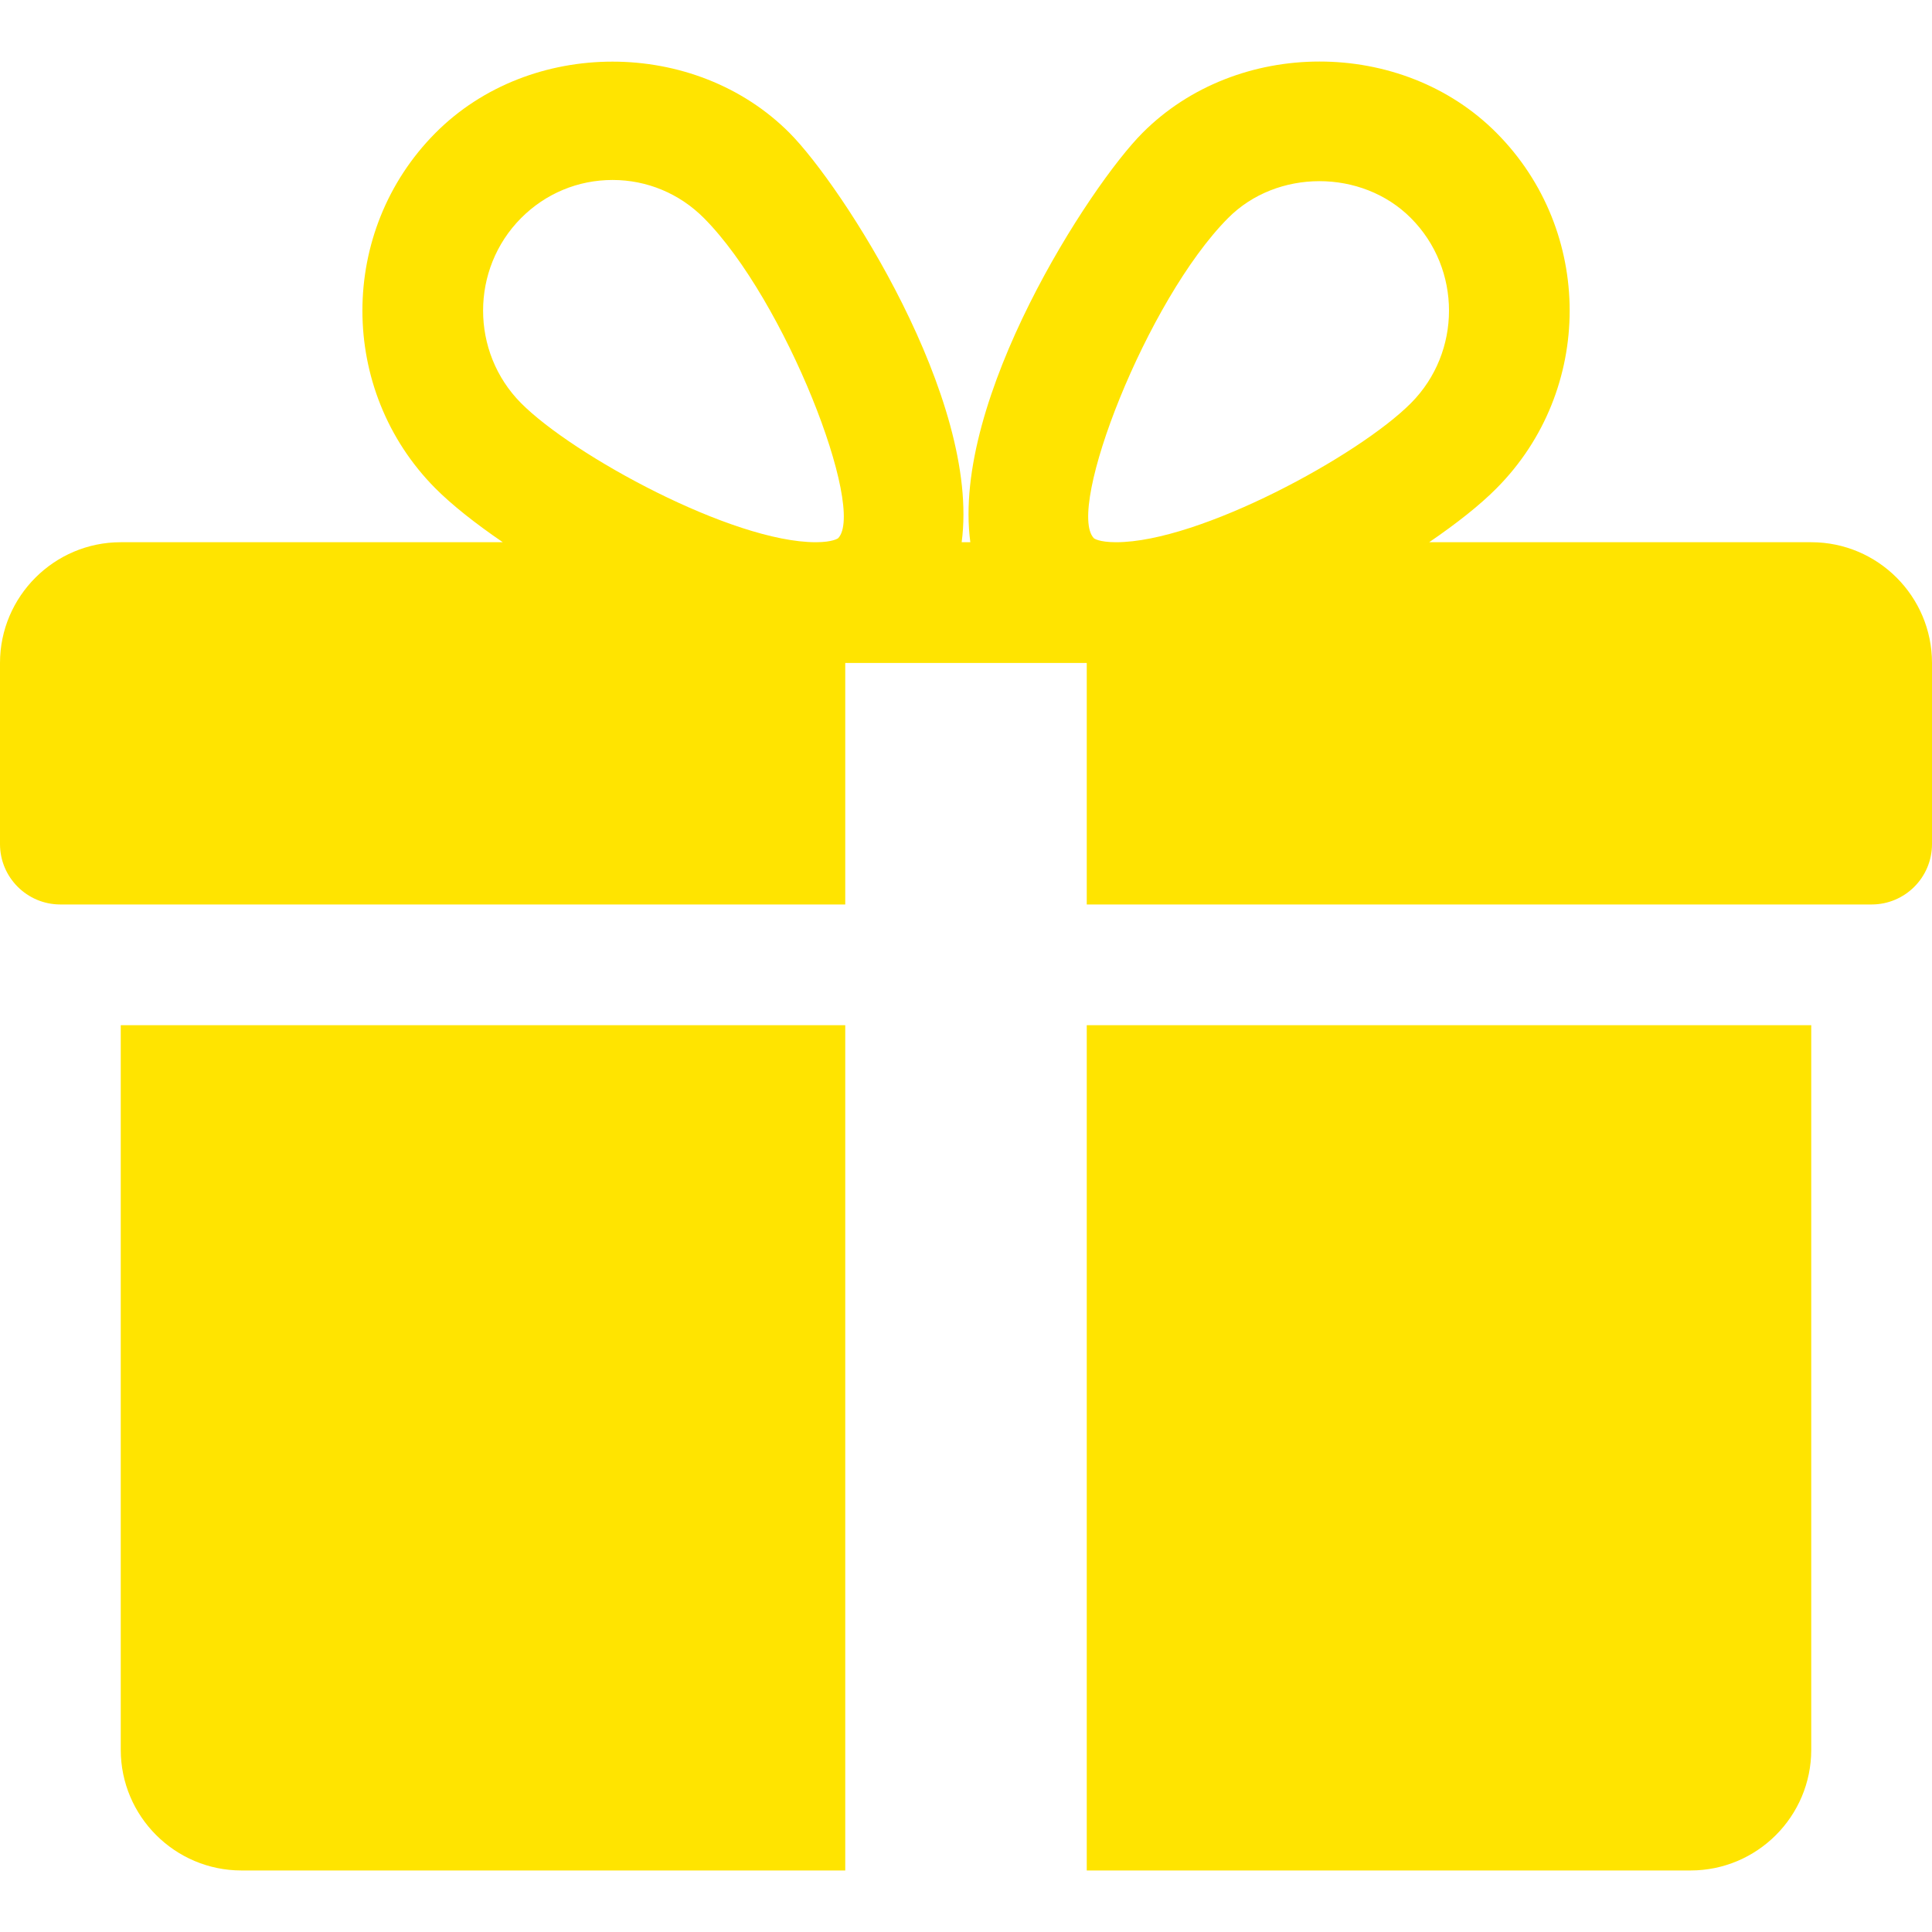 <?xml version="1.0" encoding="UTF-8"?> <svg xmlns="http://www.w3.org/2000/svg" width="78" height="78" viewBox="0 0 78 78" fill="none"> <path d="M4.875 41.391V70.641C4.875 73.332 7.064 75.516 9.75 75.516H34.125V41.391H4.875Z" fill="#FFE400"></path> <path d="M73.125 21.891H57.7C58.807 21.135 59.758 20.384 60.421 19.712C64.355 15.758 64.355 9.323 60.421 5.369C56.599 1.518 49.94 1.528 46.122 5.369C44.007 7.49 38.4 16.123 39.175 21.891H38.825C39.595 16.123 33.989 7.49 31.878 5.369C28.056 1.528 21.396 1.528 17.579 5.369C13.65 9.323 13.65 15.758 17.574 19.712C18.242 20.384 19.193 21.135 20.299 21.891H4.875C2.189 21.891 0 24.079 0 26.766V34.078C0 35.424 1.092 36.516 2.438 36.516H34.125V26.766H43.875V36.516H75.562C76.908 36.516 78 35.424 78 34.078V26.766C78 24.079 75.816 21.891 73.125 21.891ZM33.837 21.73C33.837 21.73 33.633 21.891 32.935 21.891C29.567 21.891 23.137 18.39 21.036 16.275C18.993 14.217 18.993 10.863 21.036 8.806C22.025 7.812 23.337 7.266 24.731 7.266C26.12 7.266 27.432 7.812 28.421 8.806C31.707 12.111 34.973 20.555 33.837 21.73ZM45.06 21.891C44.367 21.891 44.163 21.735 44.163 21.73C43.027 20.555 46.293 12.111 49.579 8.806C51.543 6.822 54.98 6.812 56.964 8.806C59.012 10.863 59.012 14.217 56.964 16.275C54.863 18.39 48.433 21.891 45.06 21.891Z" fill="#FFE400"></path> <path d="M43.875 41.391V75.516H68.25C70.941 75.516 73.125 73.332 73.125 70.641V41.391H43.875Z" fill="#FFE400"></path> </svg> 